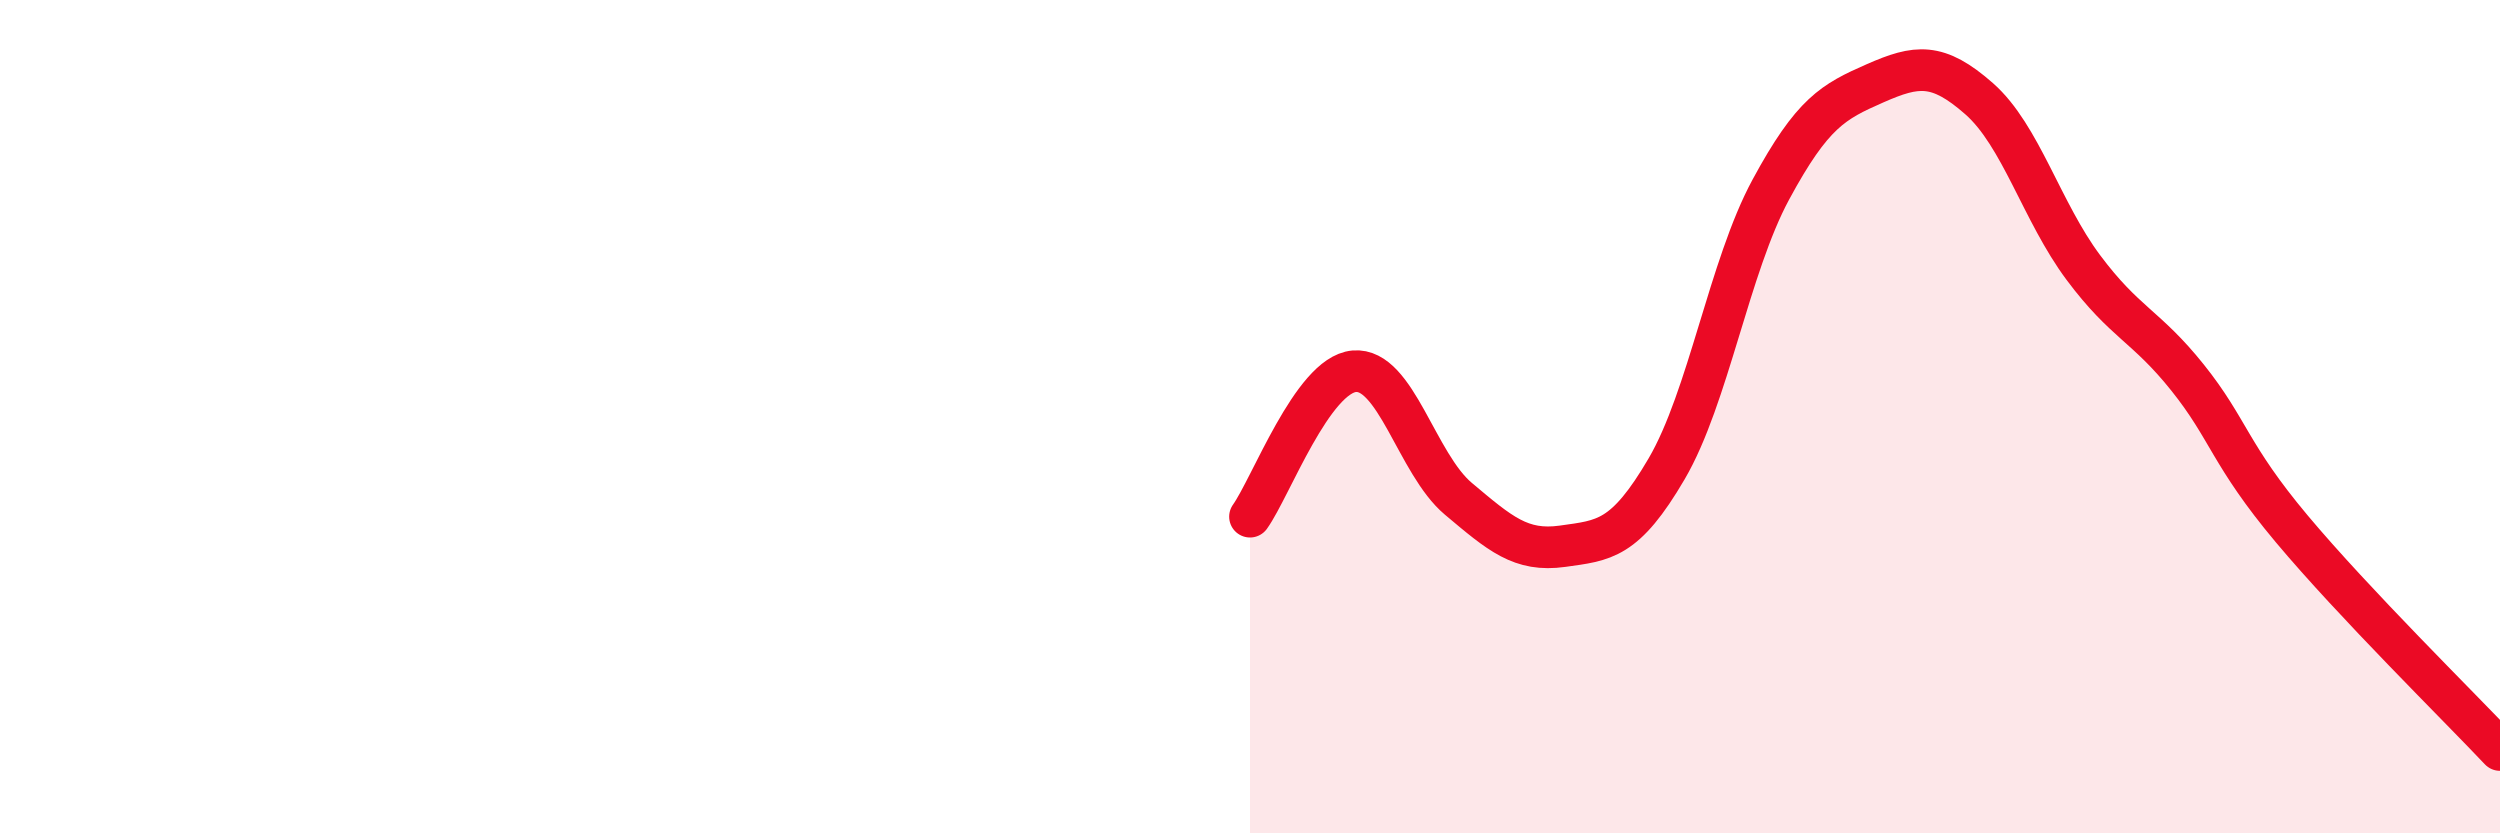 
    <svg width="60" height="20" viewBox="0 0 60 20" xmlns="http://www.w3.org/2000/svg">
      <path
        d="M 30,12.4 C 30.5,11.7 31.5,9 32.5,8.91 C 33.5,8.82 34,11.13 35,11.97 C 36,12.81 36.5,13.25 37.5,13.11 C 38.5,12.97 39,12.96 40,11.25 C 41,9.54 41.5,6.4 42.5,4.55 C 43.5,2.7 44,2.44 45,2 C 46,1.56 46.5,1.49 47.5,2.37 C 48.5,3.25 49,5.08 50,6.42 C 51,7.76 51.5,7.81 52.5,9.06 C 53.5,10.31 53.5,10.9 55,12.69 C 56.5,14.48 59,16.94 60,18L60 20L30 20Z"
        fill="#EB0A25"
        opacity="0.1"
        stroke-linecap="round"
        stroke-linejoin="round"
      />
      <path
        d="M 30,12.4 C 30.5,11.7 31.5,9 32.5,8.91 C 33.5,8.82 34,11.13 35,11.97 C 36,12.81 36.5,13.25 37.5,13.11 C 38.5,12.97 39,12.96 40,11.25 C 41,9.54 41.5,6.4 42.5,4.55 C 43.5,2.7 44,2.44 45,2 C 46,1.56 46.5,1.49 47.5,2.37 C 48.5,3.25 49,5.08 50,6.42 C 51,7.76 51.5,7.81 52.5,9.06 C 53.5,10.31 53.5,10.9 55,12.69 C 56.5,14.48 59,16.94 60,18"
        stroke="#EB0A25"
        stroke-width="1"
        fill="none"
        stroke-linecap="round"
        stroke-linejoin="round"
      />
    </svg>
  